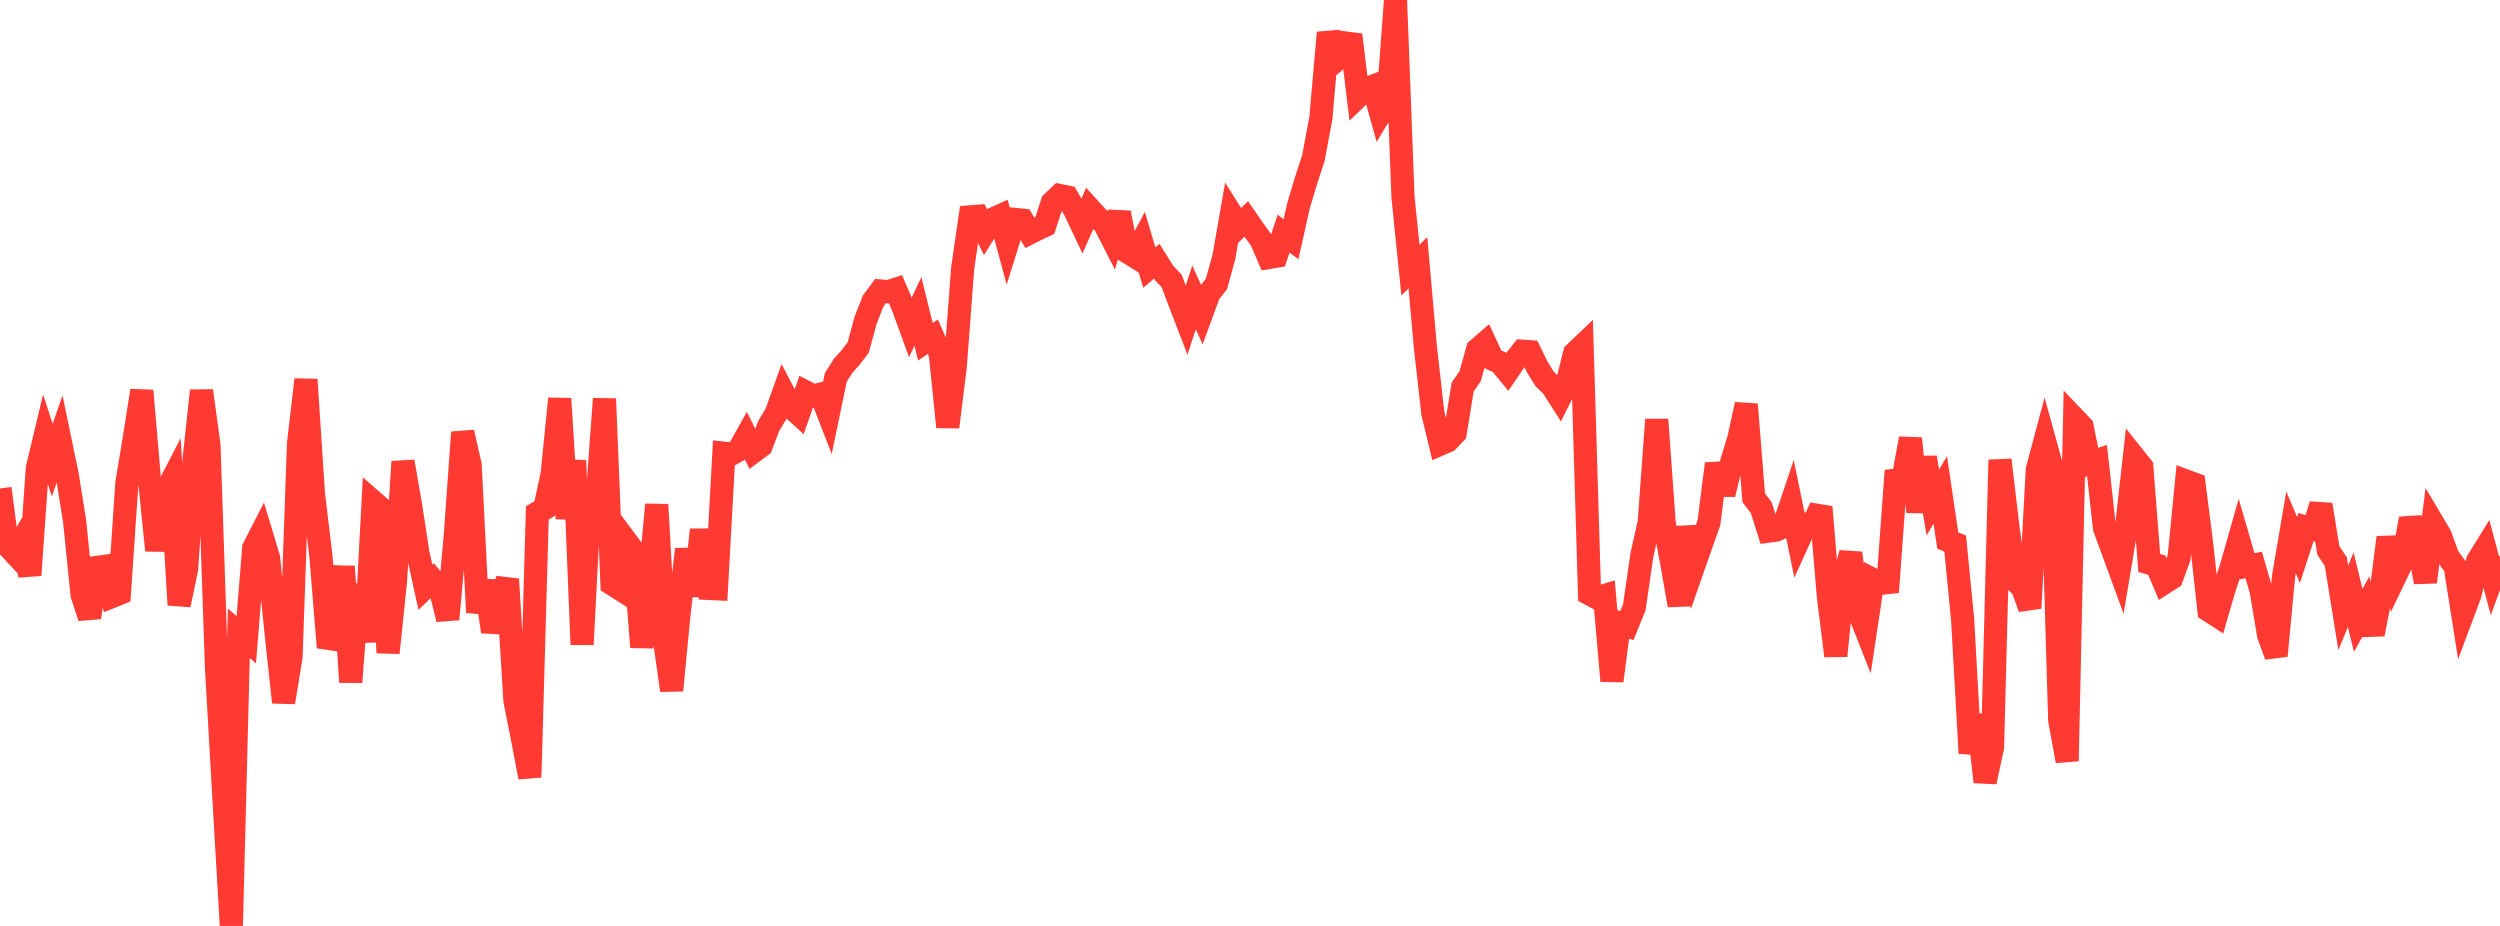 <?xml version="1.0" standalone="no"?>
<!DOCTYPE svg PUBLIC "-//W3C//DTD SVG 1.1//EN" "http://www.w3.org/Graphics/SVG/1.1/DTD/svg11.dtd">

<svg width="135" height="50" viewBox="0 0 135 50" preserveAspectRatio="none" 
  xmlns="http://www.w3.org/2000/svg"
  xmlns:xlink="http://www.w3.org/1999/xlink">


<polyline points="0.0, 26.377 0.403, 29.457 0.806, 29.89 1.209, 29.184 1.612, 31.061 2.015, 25.29 2.418, 23.605 2.821, 24.848 3.224, 23.692 3.627, 25.637 4.03, 28.144 4.433, 32.126 4.836, 33.341 5.239, 30.638 5.642, 30.584 6.045, 32.212 6.448, 32.049 6.851, 26.09 7.254, 23.65 7.657, 21.096 8.06, 25.768 8.463, 29.722 8.866, 26.739 9.269, 25.962 9.672, 32.665 10.075, 30.735 10.478, 24.833 10.881, 21.099 11.284, 24.049 11.687, 35.989 12.09, 43.075 12.493, 50.0 12.896, 34.198 13.299, 34.546 13.701, 29.59 14.104, 28.803 14.507, 30.137 14.91, 34.188 15.313, 37.925 15.716, 35.469 16.119, 23.956 16.522, 20.499 16.925, 26.666 17.328, 30.018 17.731, 34.96 18.134, 33.961 18.537, 30.591 18.94, 36.835 19.343, 31.562 19.746, 34.659 20.149, 27.088 20.552, 27.439 20.955, 35.25 21.358, 31.367 21.761, 24.928 22.164, 27.242 22.567, 29.866 22.97, 31.711 23.373, 31.325 23.776, 31.805 24.179, 33.439 24.582, 28.967 24.985, 23.344 25.388, 25.104 25.791, 33.069 26.194, 31.371 26.597, 34.11 27.0, 32.584 27.403, 31.277 27.806, 37.827 28.209, 39.865 28.612, 41.972 29.015, 27.699 29.418, 27.453 29.821, 25.566 30.224, 21.527 30.627, 28.002 31.03, 24.871 31.433, 34.805 31.836, 26.98 32.239, 27.001 32.642, 21.534 33.045, 31.528 33.448, 31.784 33.851, 29.282 34.254, 29.823 34.657, 34.945 35.06, 31.605 35.463, 27.248 35.866, 34.446 36.269, 37.279 36.672, 33.103 37.075, 29.663 37.478, 32.165 37.881, 28.611 38.284, 31.776 38.687, 31.795 39.09, 24.475 39.493, 24.522 39.896, 24.296 40.299, 23.576 40.701, 24.374 41.104, 24.074 41.507, 23.004 41.91, 22.34 42.313, 21.213 42.716, 21.98 43.119, 22.346 43.522, 21.177 43.925, 21.385 44.328, 21.279 44.731, 22.319 45.134, 20.377 45.537, 19.739 45.94, 19.3 46.343, 18.763 46.746, 17.283 47.149, 16.256 47.552, 15.714 47.955, 15.752 48.358, 15.625 48.761, 16.564 49.164, 17.669 49.567, 16.819 49.97, 18.453 50.373, 18.184 50.776, 19.101 51.179, 23.058 51.582, 19.805 51.985, 14.48 52.388, 11.711 52.791, 11.679 53.194, 12.49 53.597, 11.836 54.0, 11.654 54.403, 13.139 54.806, 11.848 55.209, 11.889 55.612, 12.573 56.015, 12.369 56.418, 12.183 56.821, 10.944 57.224, 10.558 57.627, 10.641 58.03, 11.337 58.433, 12.186 58.836, 11.271 59.239, 11.715 59.642, 12.081 60.045, 12.869 60.448, 11.489 60.851, 13.59 61.254, 13.838 61.657, 13.083 62.06, 14.444 62.463, 14.105 62.866, 14.747 63.269, 15.17 63.672, 16.244 64.075, 17.29 64.478, 16.058 64.881, 16.948 65.284, 15.851 65.687, 15.334 66.09, 13.875 66.493, 11.569 66.896, 12.211 67.299, 11.824 67.701, 12.405 68.104, 12.967 68.507, 13.903 68.91, 13.837 69.313, 12.615 69.716, 12.918 70.119, 11.111 70.522, 9.759 70.925, 8.531 71.328, 6.369 71.731, 1.766 72.134, 3.26 72.537, 2.911 72.94, 1.882 73.343, 5.196 73.746, 4.806 74.149, 4.652 74.552, 6.099 74.955, 5.431 75.358, 0.0 75.761, 10.641 76.164, 14.589 76.567, 14.187 76.97, 18.741 77.373, 22.306 77.776, 23.98 78.179, 23.804 78.582, 23.38 78.985, 20.898 79.388, 20.317 79.791, 18.87 80.194, 18.521 80.597, 19.394 81.0, 19.576 81.403, 20.066 81.806, 19.476 82.209, 18.965 82.612, 18.993 83.015, 19.826 83.418, 20.475 83.821, 20.862 84.224, 21.492 84.627, 20.686 85.03, 19.076 85.433, 18.692 85.836, 32.071 86.239, 32.285 86.642, 32.161 87.045, 36.769 87.448, 33.644 87.851, 33.784 88.254, 32.792 88.657, 30 89.06, 28.189 89.463, 22.658 89.866, 28.237 90.269, 30.361 90.672, 32.687 91.075, 28.458 91.478, 30.51 91.881, 29.358 92.284, 28.218 92.687, 25.043 93.09, 26.688 93.493, 25.008 93.896, 23.695 94.299, 21.838 94.701, 26.886 95.104, 27.405 95.507, 28.68 95.91, 28.625 96.313, 28.421 96.716, 27.23 97.119, 29.186 97.522, 28.297 97.925, 28.302 98.328, 27.38 98.731, 32.193 99.134, 35.415 99.537, 31.35 99.94, 29.867 100.343, 32.948 100.746, 33.97 101.149, 31.299 101.552, 31.502 101.955, 31.458 102.358, 25.929 102.761, 25.879 103.164, 23.679 103.567, 27.642 103.97, 24.702 104.373, 27.131 104.776, 26.457 105.179, 29.187 105.582, 29.355 105.985, 33.5 106.388, 40.674 106.791, 38.613 107.194, 42.222 107.597, 40.351 108.0, 24.836 108.403, 28.266 108.806, 31.334 109.209, 31.725 109.612, 32.837 110.015, 25.358 110.418, 23.851 110.821, 25.308 111.224, 38.878 111.627, 41.096 112.03, 22.614 112.433, 23.036 112.836, 25.013 113.239, 24.872 113.642, 28.515 114.045, 29.61 114.448, 30.709 114.851, 28.304 115.254, 24.707 115.657, 25.213 116.06, 30.403 116.463, 30.516 116.866, 31.472 117.269, 31.213 117.672, 30.112 118.075, 25.987 118.478, 26.137 118.881, 29.303 119.284, 32.969 119.687, 33.228 120.09, 31.84 120.493, 30.616 120.896, 29.198 121.299, 30.585 121.701, 30.512 122.104, 31.906 122.507, 34.309 122.91, 35.408 123.313, 31.114 123.716, 28.751 124.119, 29.703 124.522, 28.464 124.925, 28.574 125.328, 27.253 125.731, 29.724 126.134, 30.328 126.537, 32.821 126.94, 31.843 127.343, 33.501 127.746, 32.774 128.149, 34.244 128.552, 32.183 128.955, 29.024 129.358, 31.08 129.761, 30.24 130.164, 28.005 130.567, 29.301 130.97, 31.431 131.373, 28.24 131.776, 28.92 132.179, 30.043 132.582, 30.594 132.985, 33.153 133.388, 32.075 133.791, 30.293 134.194, 29.641 134.597, 31.145 135.0, 30.05" fill="none" stroke="#ff3a33" stroke-width="1.25"/>

</svg>